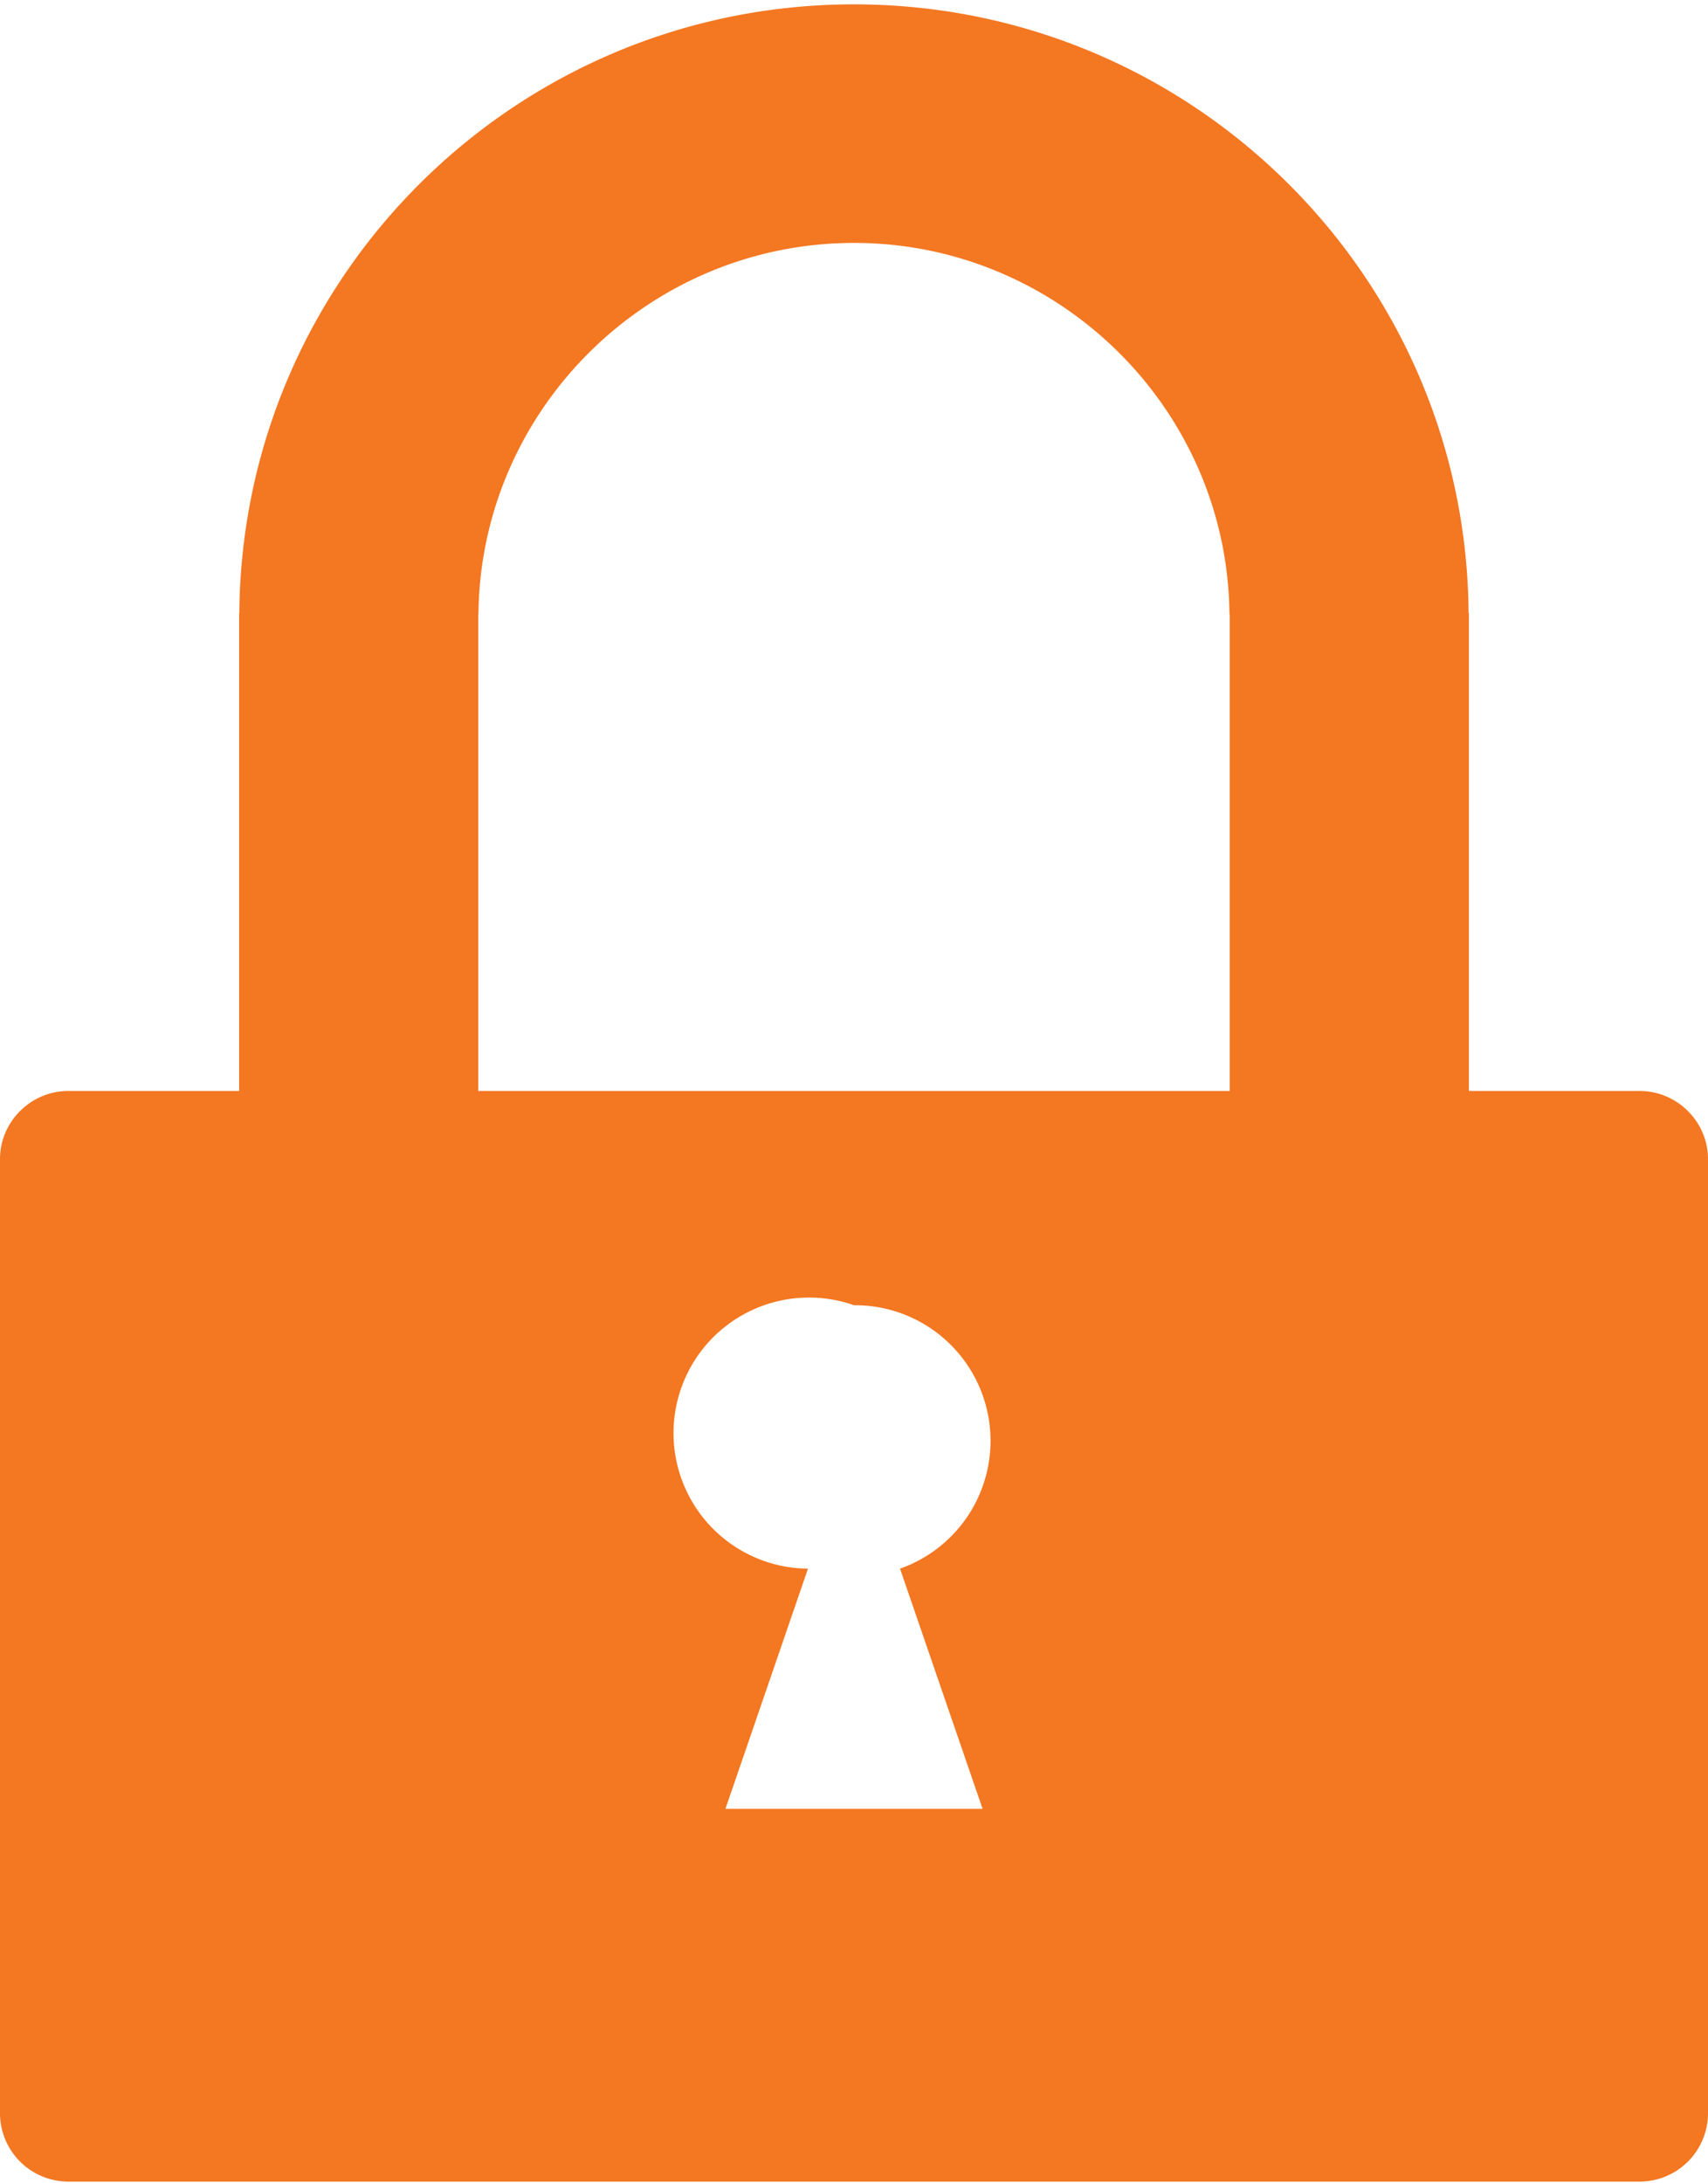 <svg xmlns="http://www.w3.org/2000/svg" width="18" height="23" viewBox="0 0 18 23">
    <path fill="#F47721" fill-rule="evenodd" d="M7.645 19.055h2.71l-.87-2.53A1.428 1.428 0 0 0 9 13.75a1.428 1.428 0 1 0-.485 2.775l-.87 2.53zM12.96 6.459c0 .007-.003.013-.003.02-.015-2.162-1.791-3.92-3.957-3.92-2.167 0-3.942 1.758-3.958 3.92l-.002-.02v5.034h7.92V6.46zM.72 11.493h1.8V6.46h.002C2.55 2.913 5.438.046 9 .046s6.451 2.867 6.477 6.413h.003v5.034h1.8c.395 0 .72.324.72.718v10.053a.721.721 0 0 1-.72.718H.72a.721.721 0 0 1-.72-.718V12.211c0-.394.324-.718.72-.718z"/>
</svg>
